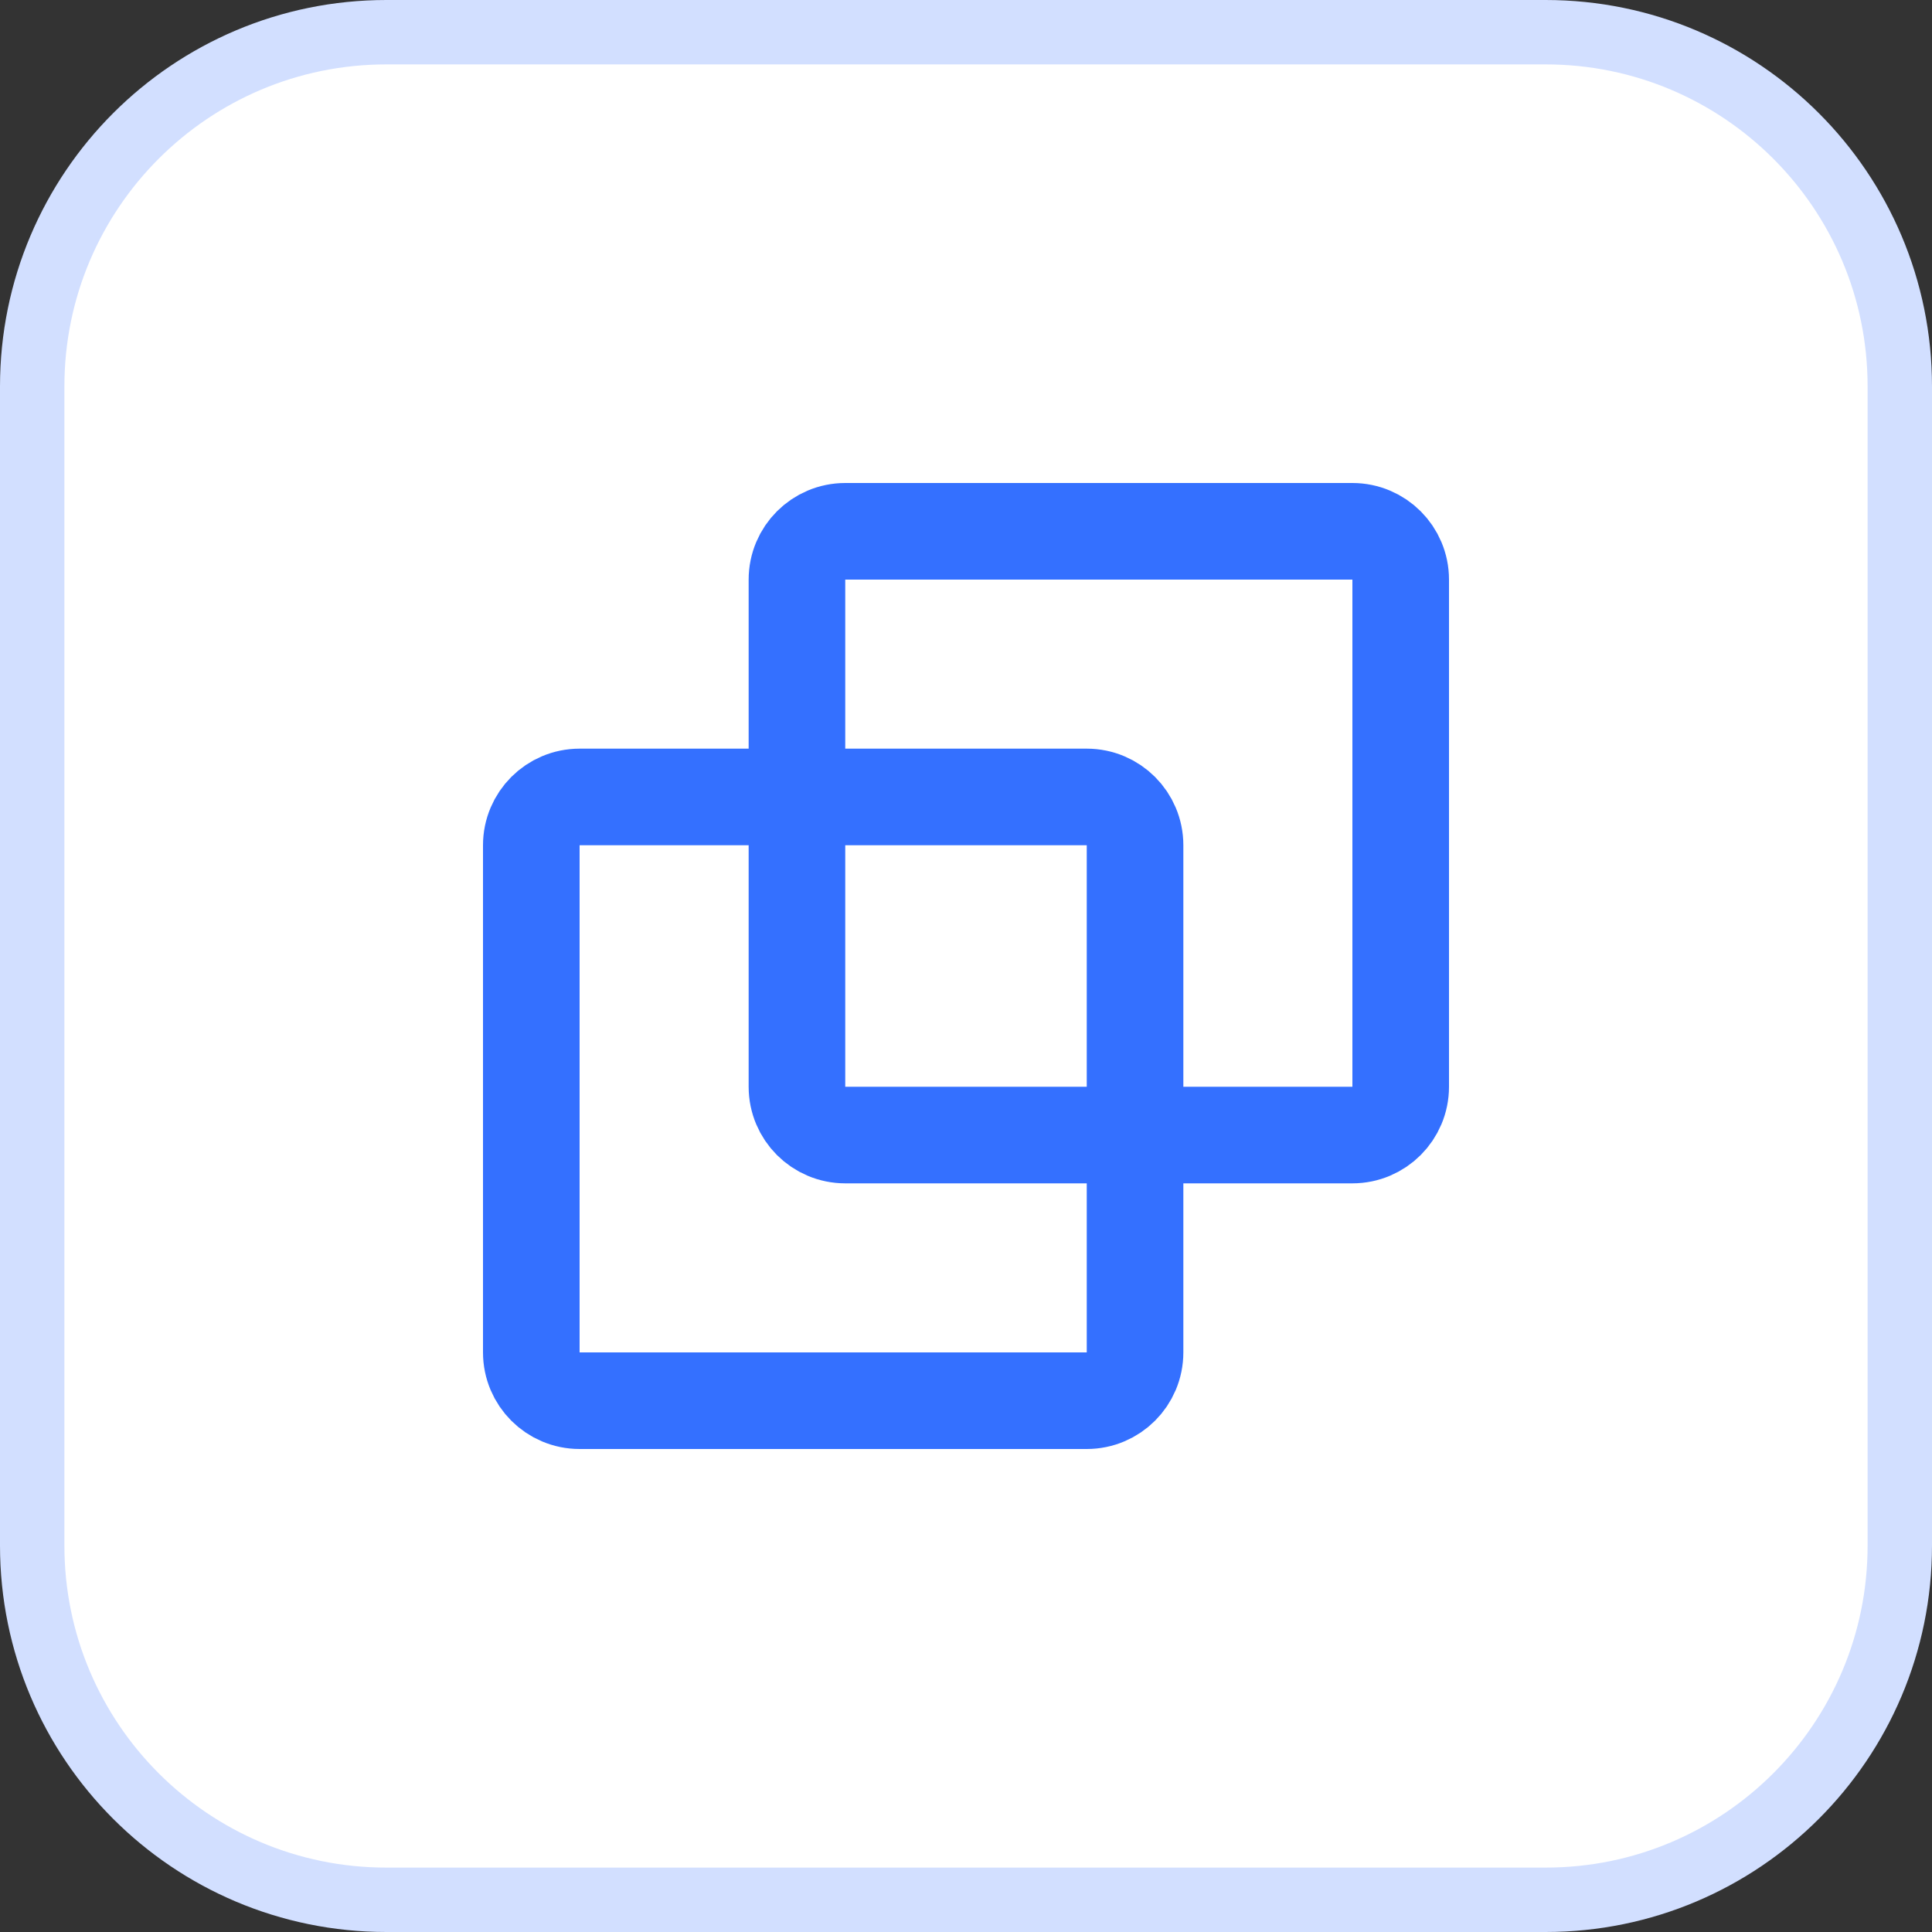 <svg width="30" height="30" viewBox="0 0 30 30" fill="none" xmlns="http://www.w3.org/2000/svg">
<rect x="0" y="0" width="30" height="30" fill="#333333" stroke="none"/>
<g id="iconb">
<g id="Frame 43898">
<path d="M0.5 6C0.5 2.962 2.962 0.5 6 0.5H24C27.038 0.5 29.5 2.962 29.5 6V24C29.5 27.038 27.038 29.5 24 29.5H6C2.962 29.5 0.5 27.038 0.5 24V6Z" fill="white"/>
<path d="M0.5 6C0.5 2.962 2.962 0.5 6 0.5H24C27.038 0.5 29.5 2.962 29.5 6V24C29.5 27.038 27.038 29.5 24 29.5H6C2.962 29.5 0.5 27.038 0.5 24V6Z" stroke="#D2DFFF"/>
<g id="Frame">
<path id="Vector" d="M17.625 17.625H21C21.414 17.625 21.75 17.289 21.75 16.875V9C21.75 8.586 21.414 8.25 21 8.25H13.125C12.711 8.25 12.375 8.586 12.375 9V12.375" stroke="#3470FF" stroke-width="1.5" stroke-linecap="round" stroke-linejoin="round"/>
<path id="Vector_2" d="M12.375 12.375H9C8.586 12.375 8.25 12.711 8.25 13.125V21C8.25 21.414 8.586 21.75 9 21.75H16.875C17.289 21.75 17.625 21.414 17.625 21V17.625" stroke="#3470FF" stroke-width="1.5" stroke-linecap="round" stroke-linejoin="round"/>
<path id="Vector_3" d="M16.875 12.375H13.125C12.711 12.375 12.375 12.711 12.375 13.125V16.875C12.375 17.289 12.711 17.625 13.125 17.625H16.875C17.289 17.625 17.625 17.289 17.625 16.875V13.125C17.625 12.711 17.289 12.375 16.875 12.375Z" stroke="#3470FF" stroke-width="1.5" stroke-linecap="round" stroke-linejoin="round"/>
</g>
</g>
</g>
</svg>

